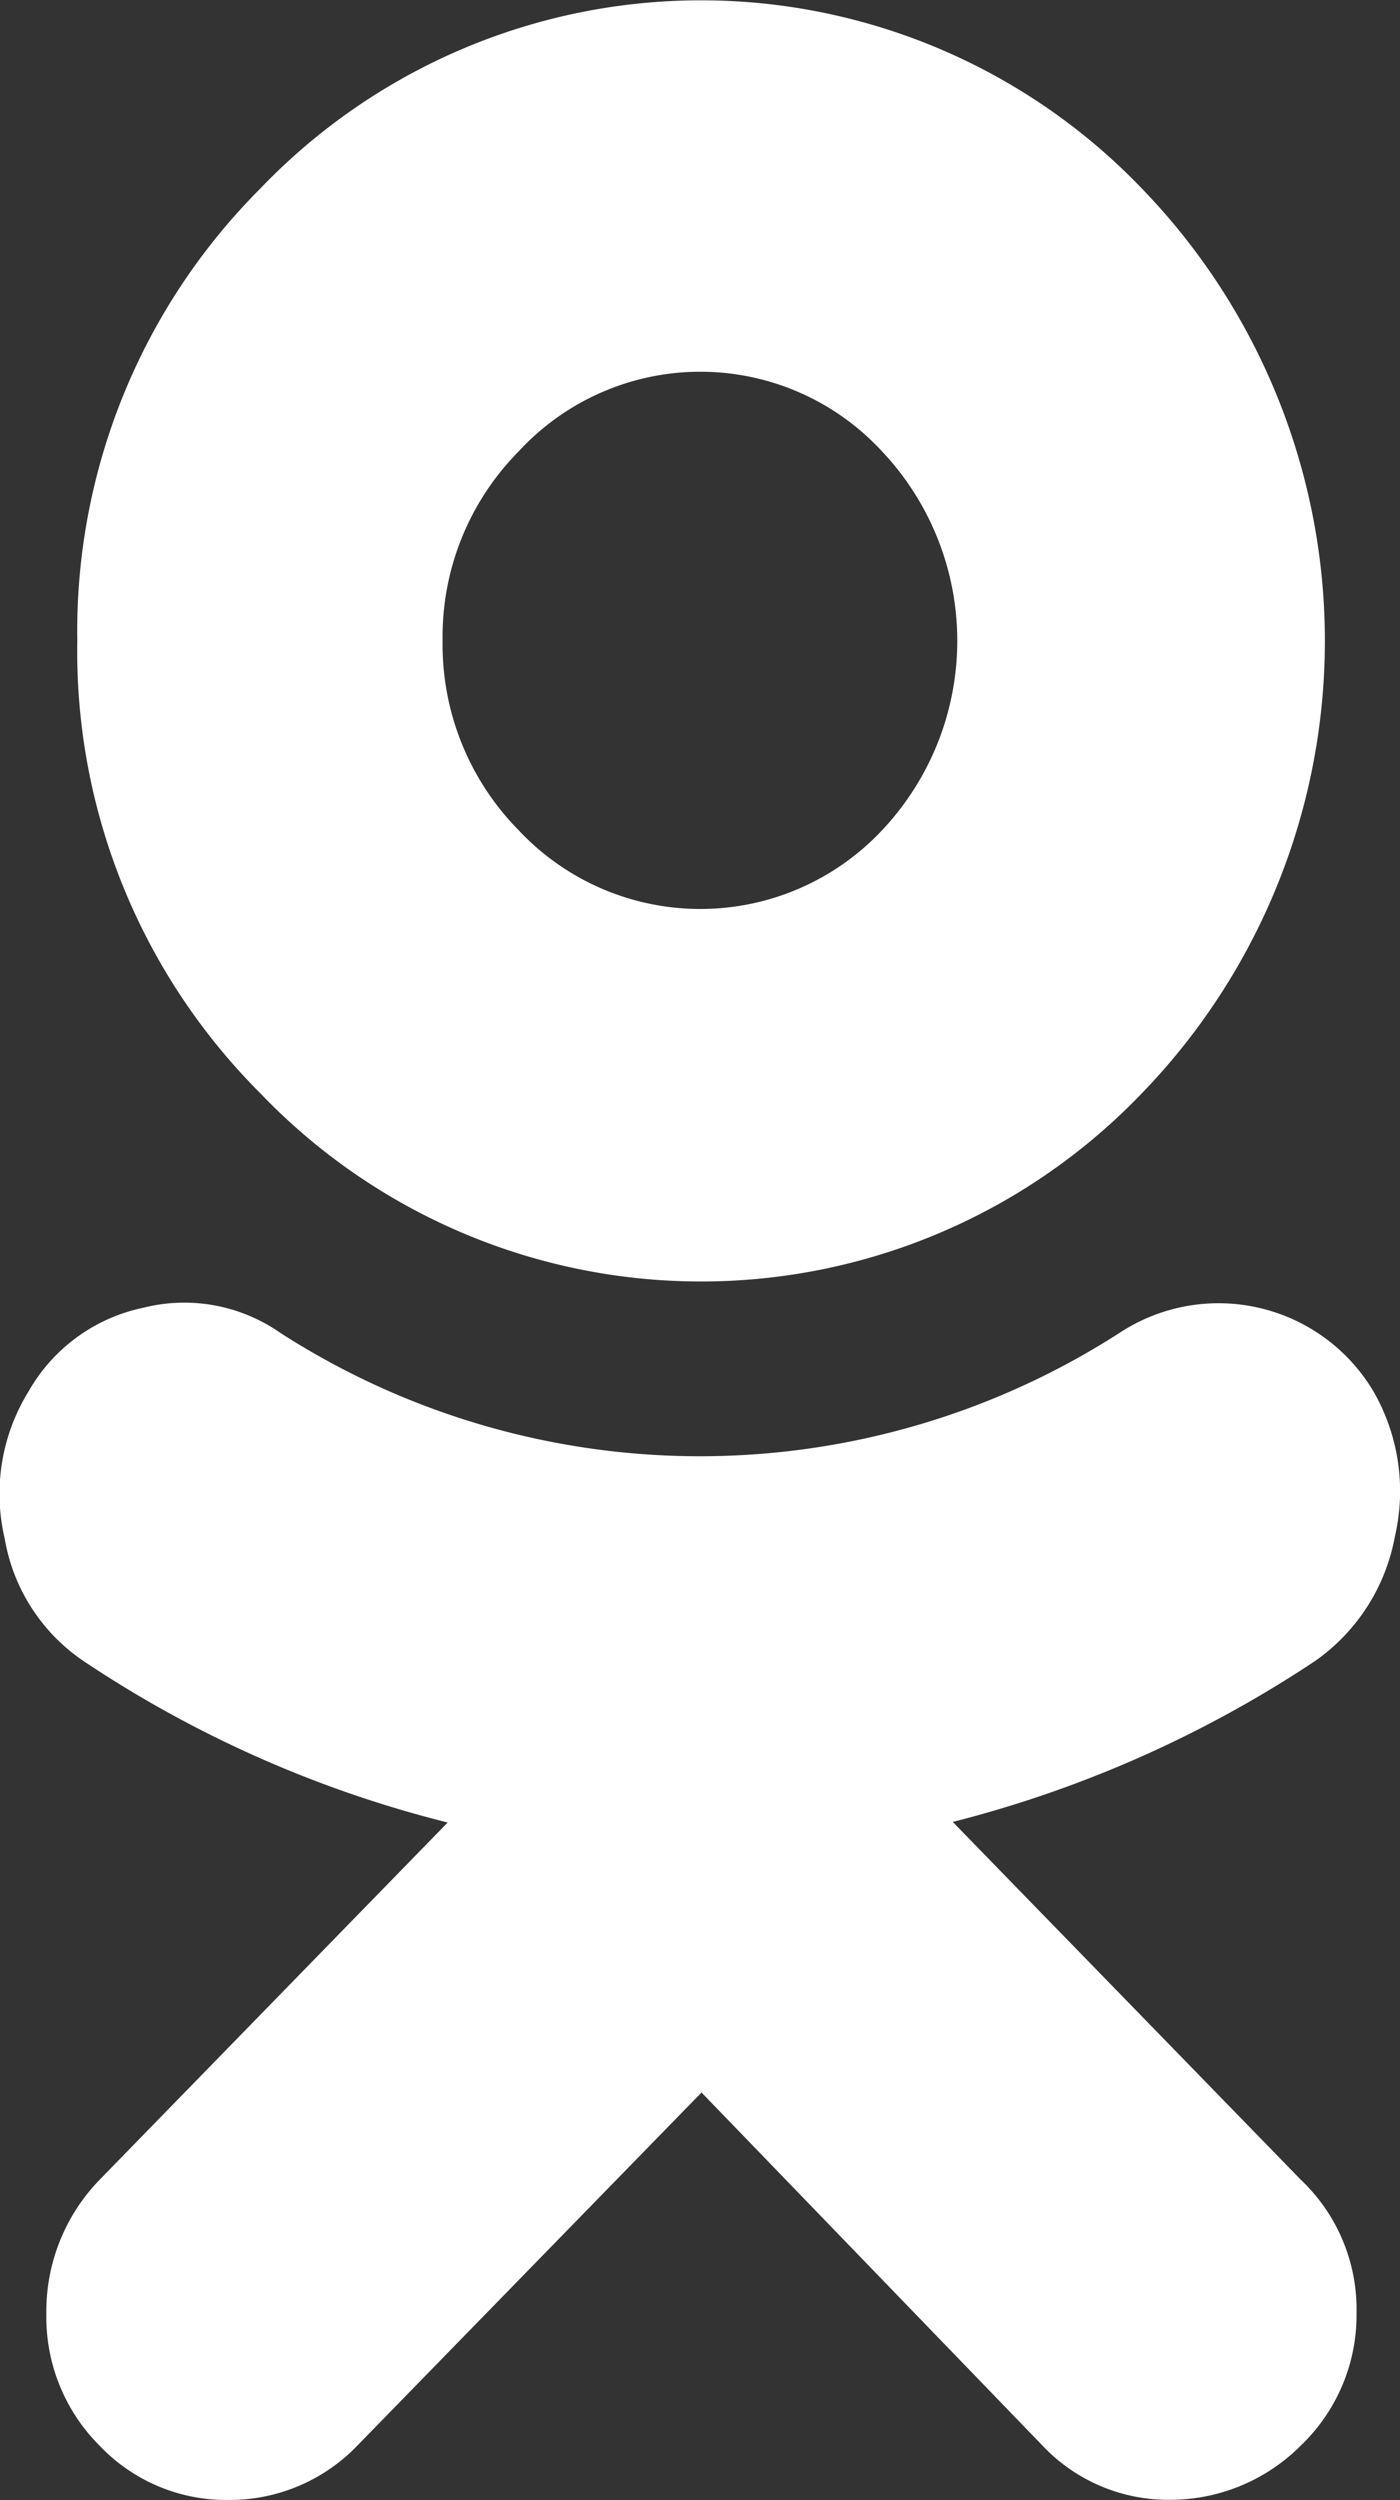 <svg xmlns="http://www.w3.org/2000/svg" width="9.635" height="17.205" viewBox="0 0 9.635 17.205">
  <rect x="0" y="0" width="9.635" height="17.205" fill="#333333" stroke="none"/>
  <path id="path-1" d="M26.046,22.408a1.82,1.82,0,0,0,.524,1.306,1.714,1.714,0,0,0,2.5,0,1.9,1.9,0,0,0,0-2.608,1.7,1.7,0,0,0-2.5,0,1.812,1.812,0,0,0-.524,1.3Zm-2.514,0A4.309,4.309,0,0,1,24.789,19.3a4.2,4.2,0,0,1,6.072,0,4.477,4.477,0,0,1,0,6.221,4.2,4.2,0,0,1-6.072,0,4.3,4.3,0,0,1-1.257-3.111ZM31.952,33a1.229,1.229,0,0,1,.384.915,1.244,1.244,0,0,1-.384.915,1.27,1.27,0,0,1-.9.373,1.19,1.19,0,0,1-.882-.378L27.828,32.4l-2.365,2.426a1.219,1.219,0,0,1-.895.378,1.2,1.2,0,0,1-.882-.373,1.25,1.25,0,0,1-.367-.907A1.3,1.3,0,0,1,23.686,33l2.395-2.458a7.987,7.987,0,0,1-2.5-1.107,1.275,1.275,0,0,1-.549-.849,1.341,1.341,0,0,1,.166-1.013A1.186,1.186,0,0,1,23.984,27a1.154,1.154,0,0,1,.946.173,5.336,5.336,0,0,0,5.774,0,1.24,1.24,0,0,1,1.747.4,1.378,1.378,0,0,1,.149,1,1.341,1.341,0,0,1-.55.858,8.1,8.1,0,0,1-2.493,1.107L31.952,33Z" transform="translate(-23 -18)" fill="#fff" fill-rule="evenodd"/>
</svg>
